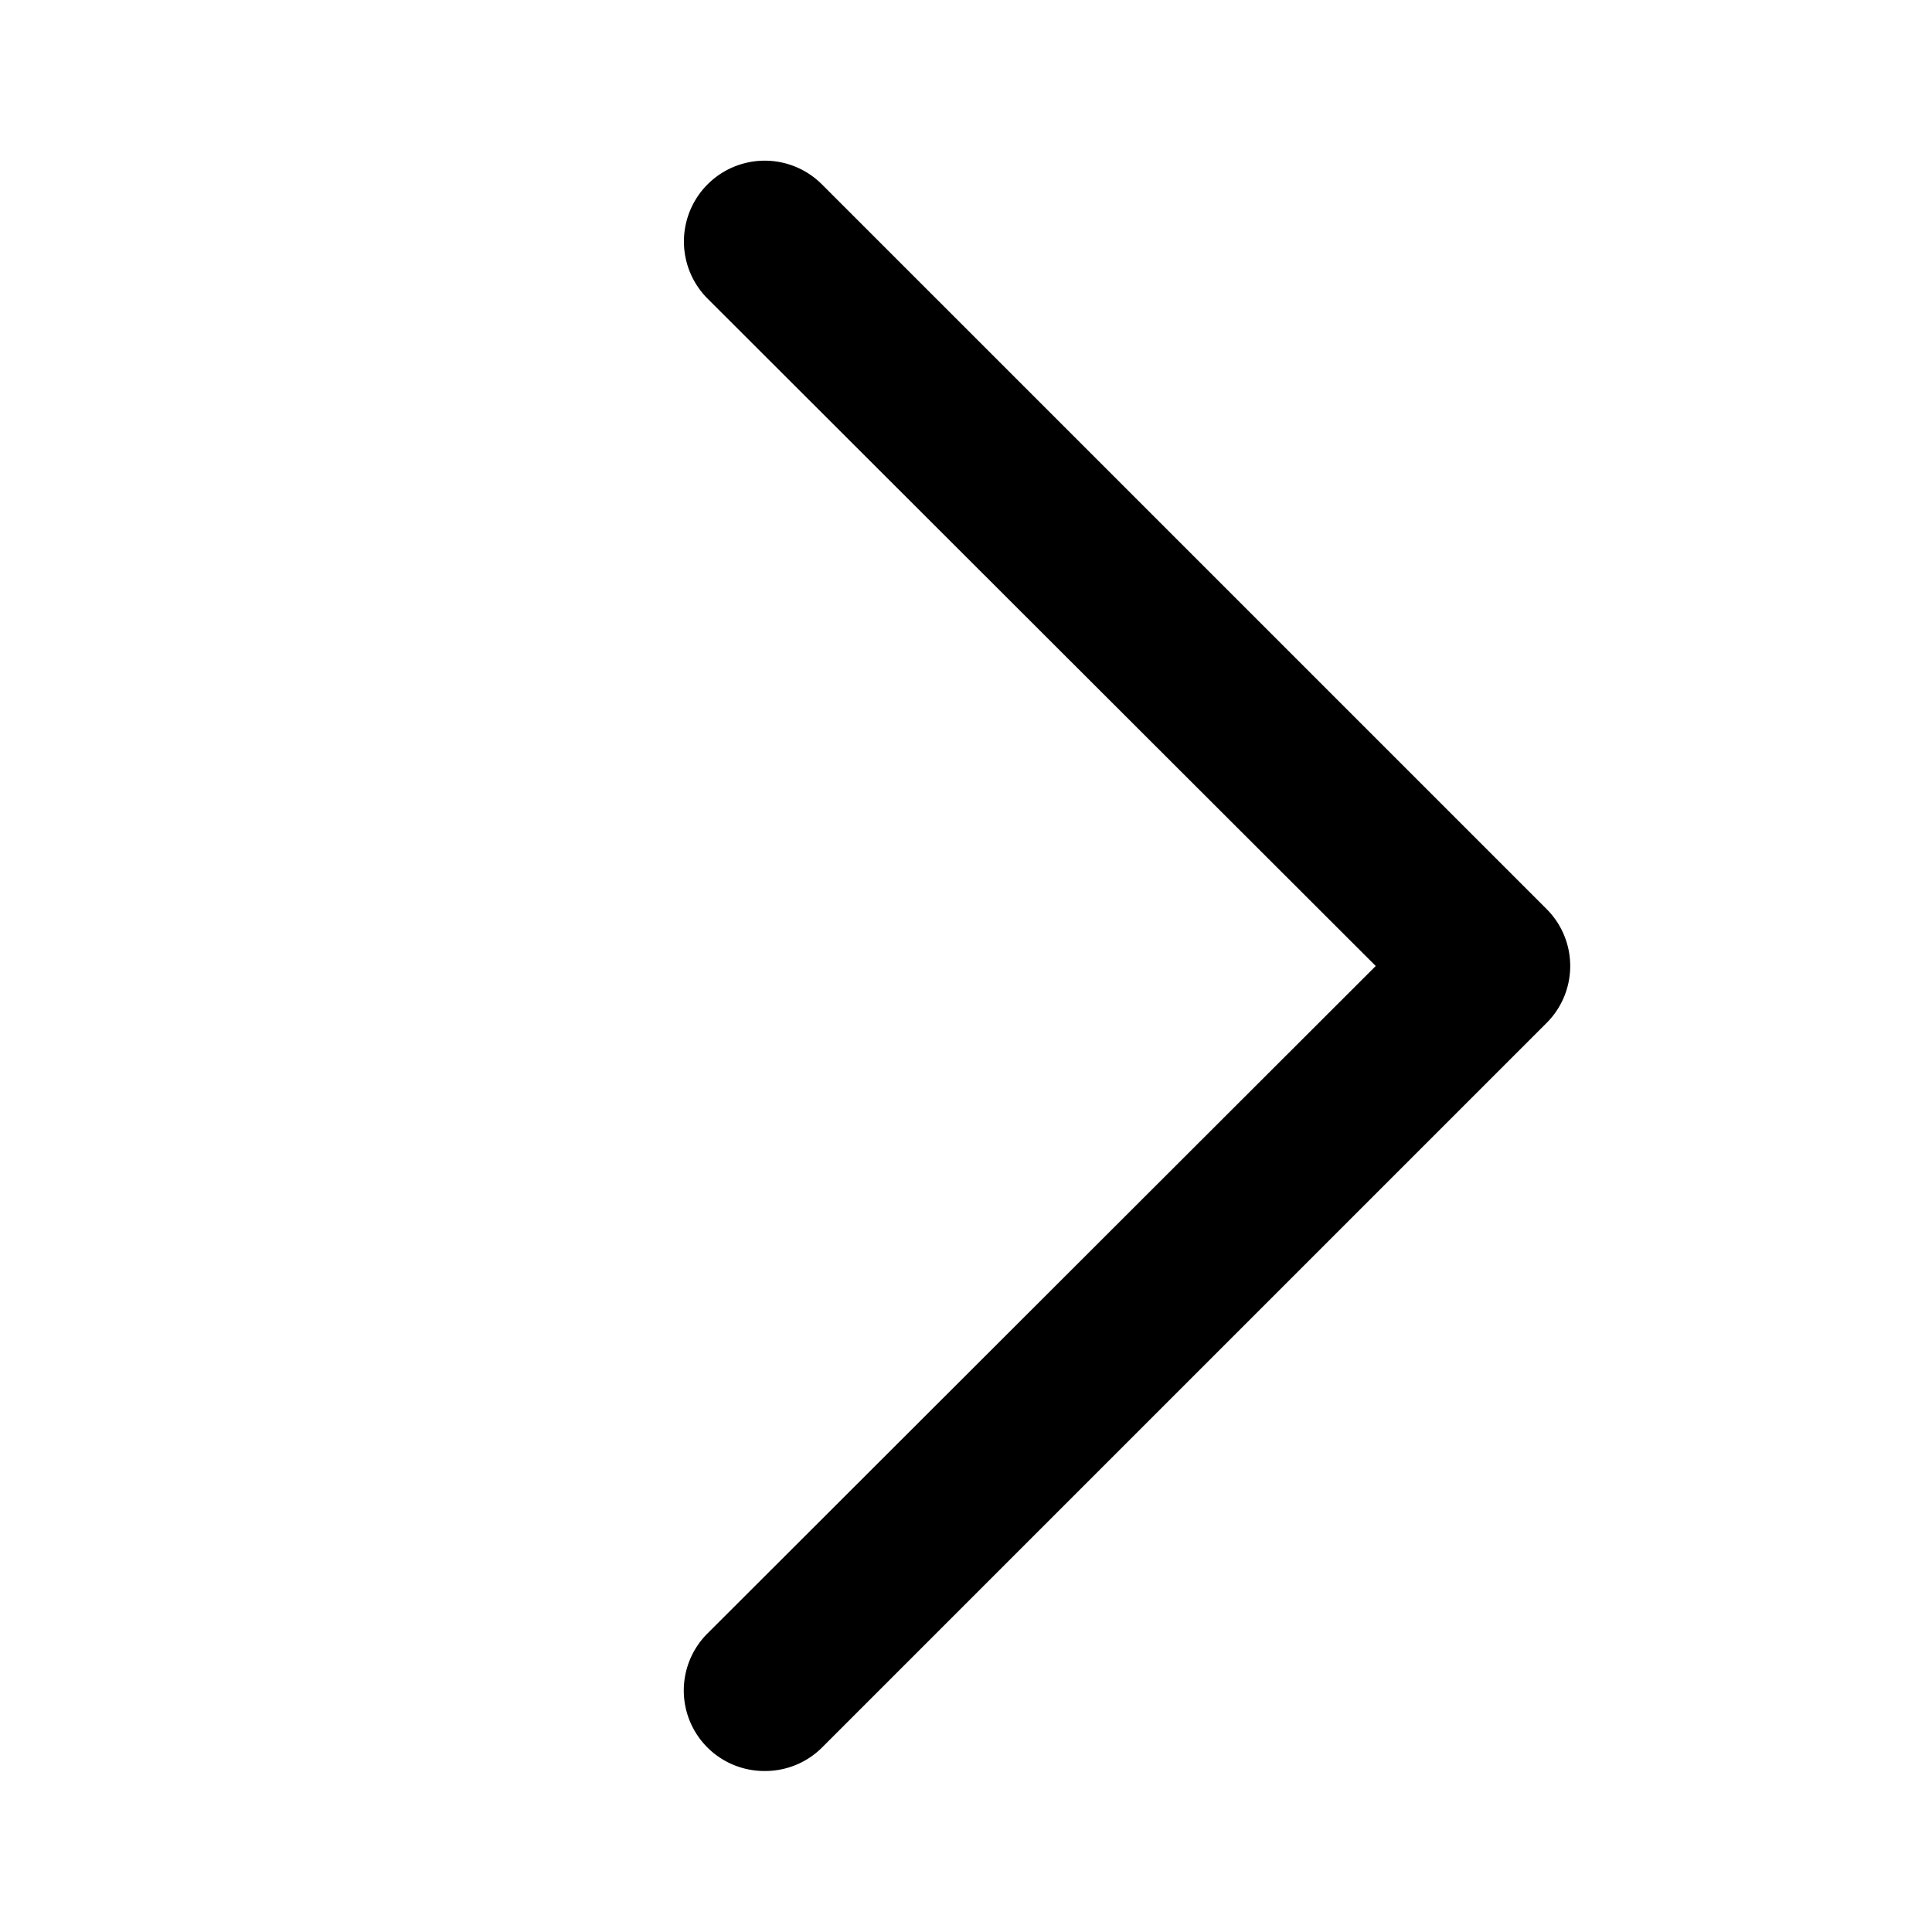 <?xml version="1.0" ?><svg viewBox="0 0 24 24" xmlns="http://www.w3.org/2000/svg"><g id="Next"><path d="M9.5,22a1,1,0,0,1-.71-.29,1,1,0,0,1,0-1.42L17.09,12,8.79,3.71a1,1,0,0,1,1.42-1.42l9,9a1,1,0,0,1,0,1.42l-9,9A1,1,0,0,1,9.5,22Z"/></g></svg>